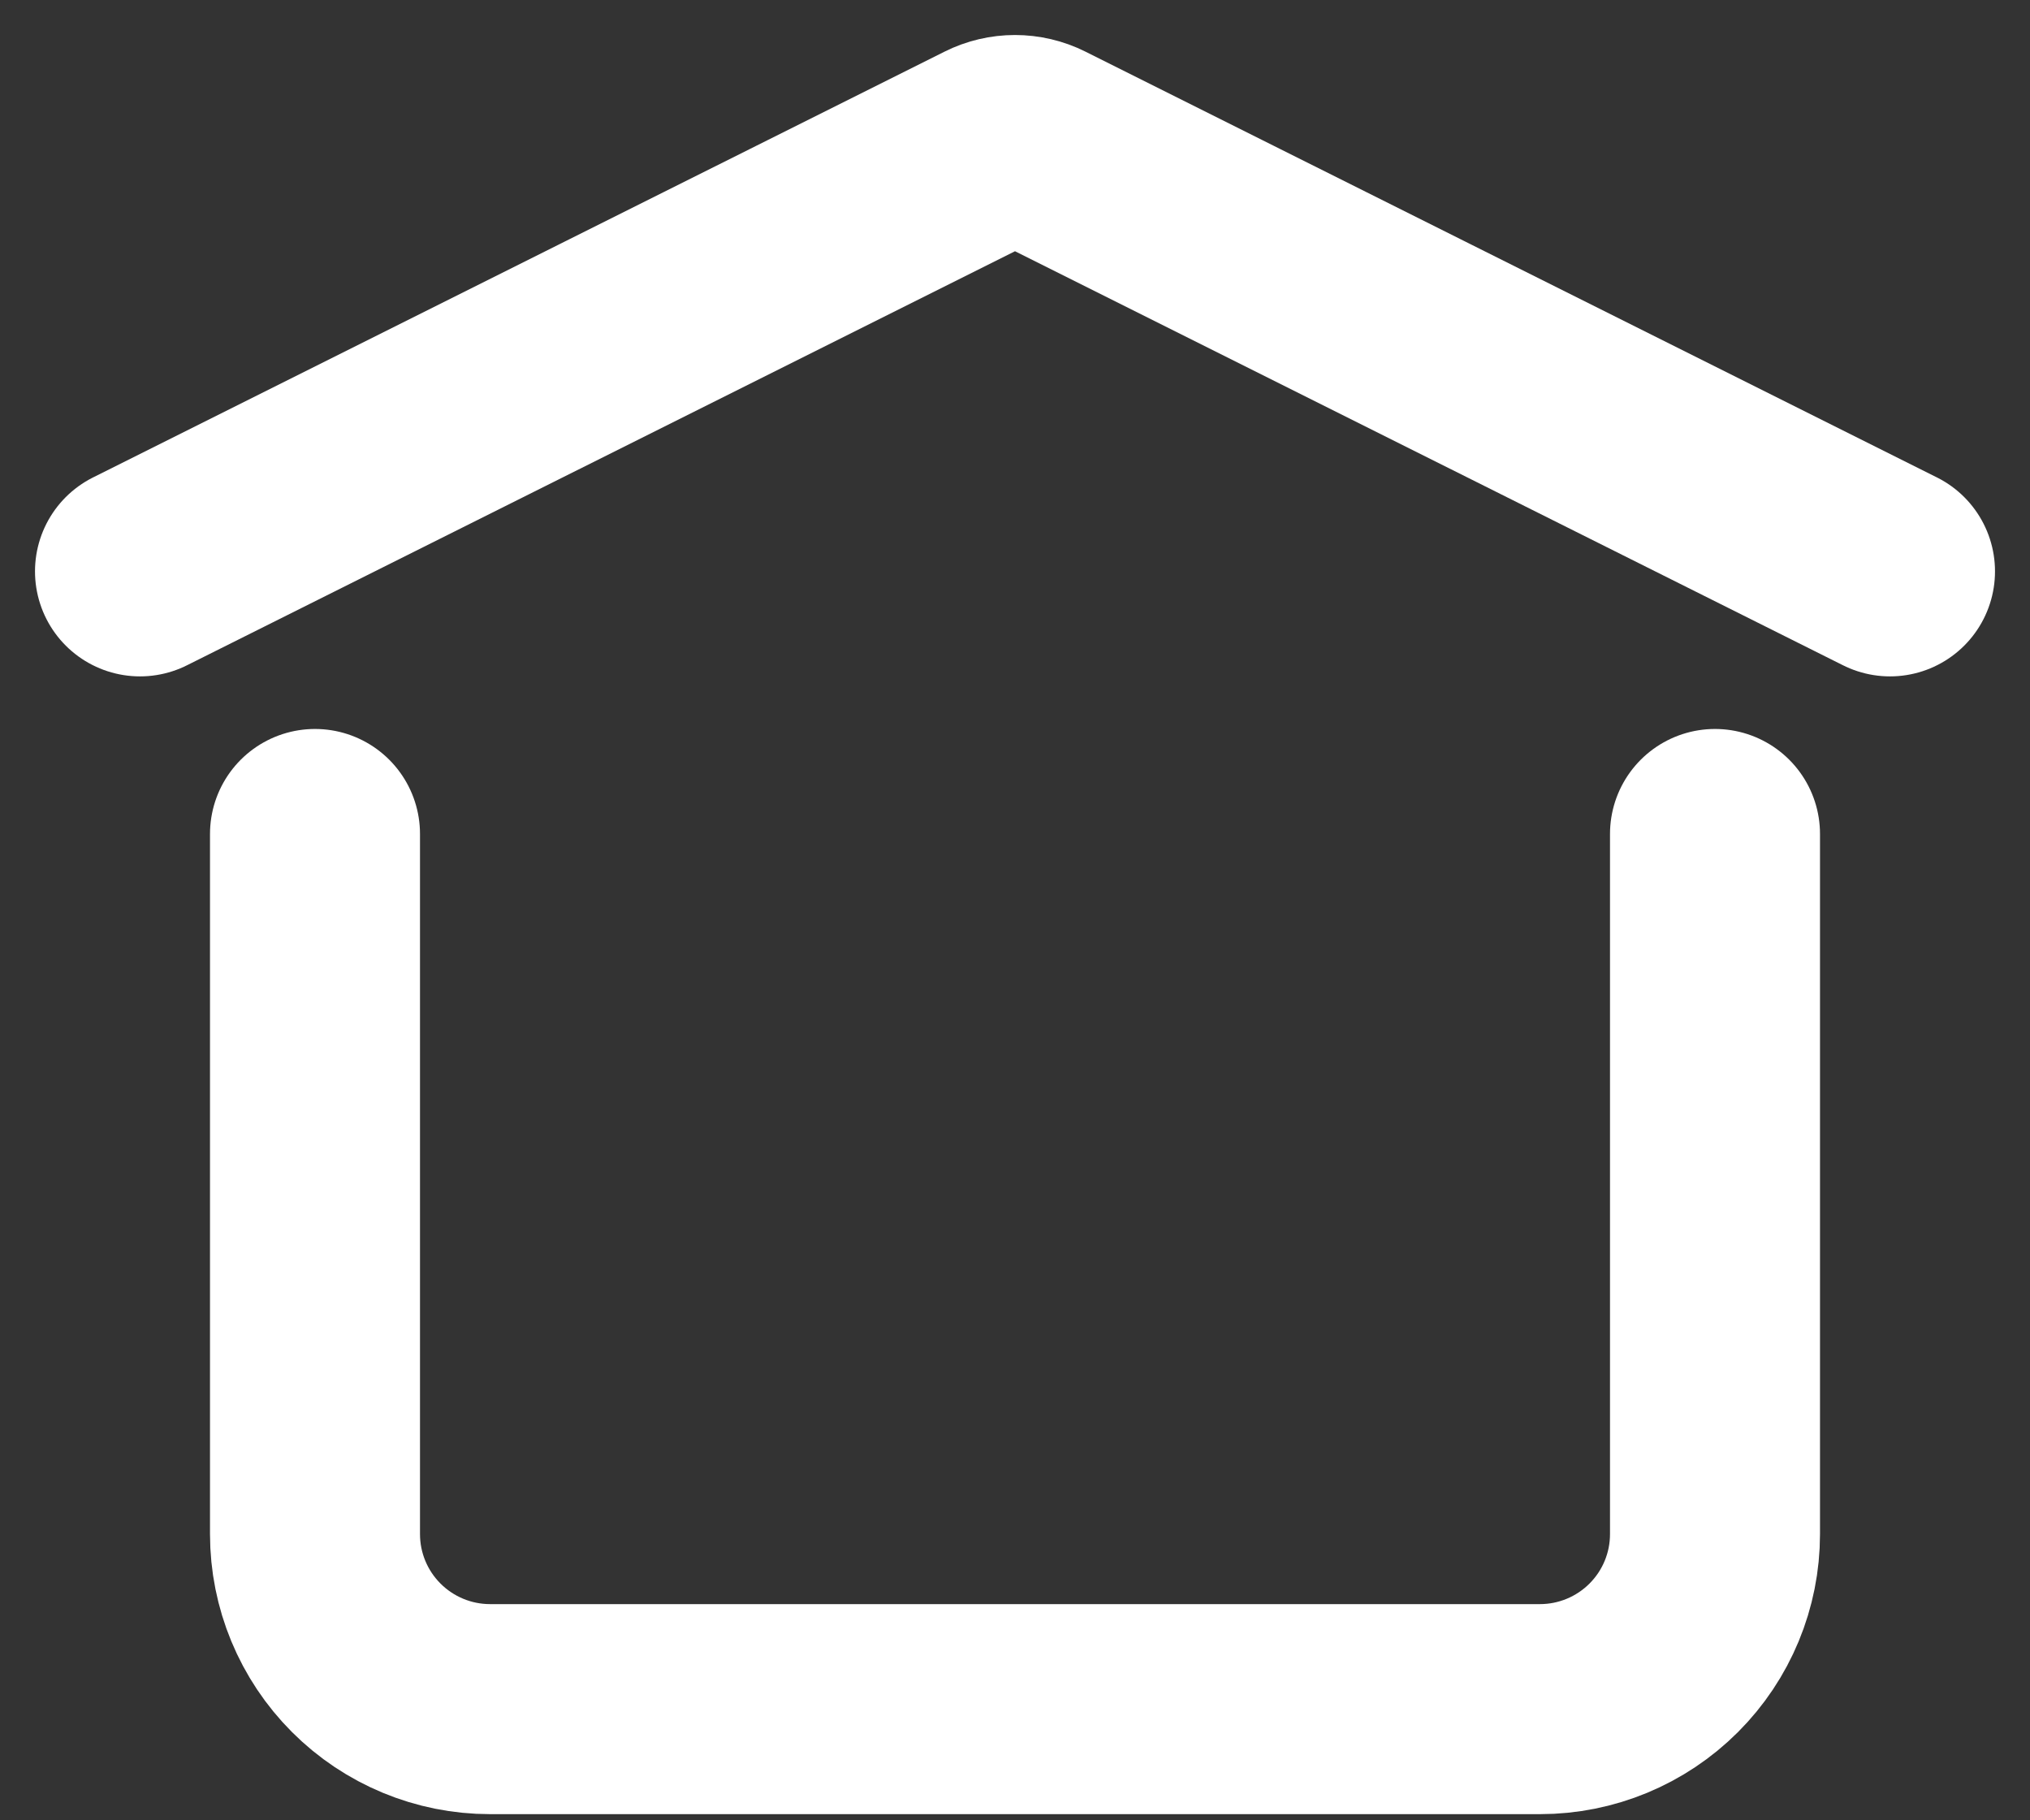 <?xml version="1.0" encoding="UTF-8"?> <svg xmlns="http://www.w3.org/2000/svg" width="29" height="26" viewBox="0 0 29 26" fill="none"><rect x="0" y="0" width="29" height="26" fill="#333333" stroke="none"/><path d="M2 8.161L14.165 2.079C14.269 2.027 14.384 2 14.5 2C14.616 2 14.731 2.027 14.835 2.079L27 8.161M24.5 11.912V21.912C24.5 22.575 24.237 23.21 23.768 23.679C23.299 24.148 22.663 24.412 22 24.412H7C6.337 24.412 5.701 24.148 5.232 23.679C4.763 23.21 4.5 22.575 4.5 21.912V11.912" stroke="white" stroke-width="3" stroke-linecap="round" stroke-linejoin="round"></path></svg> 